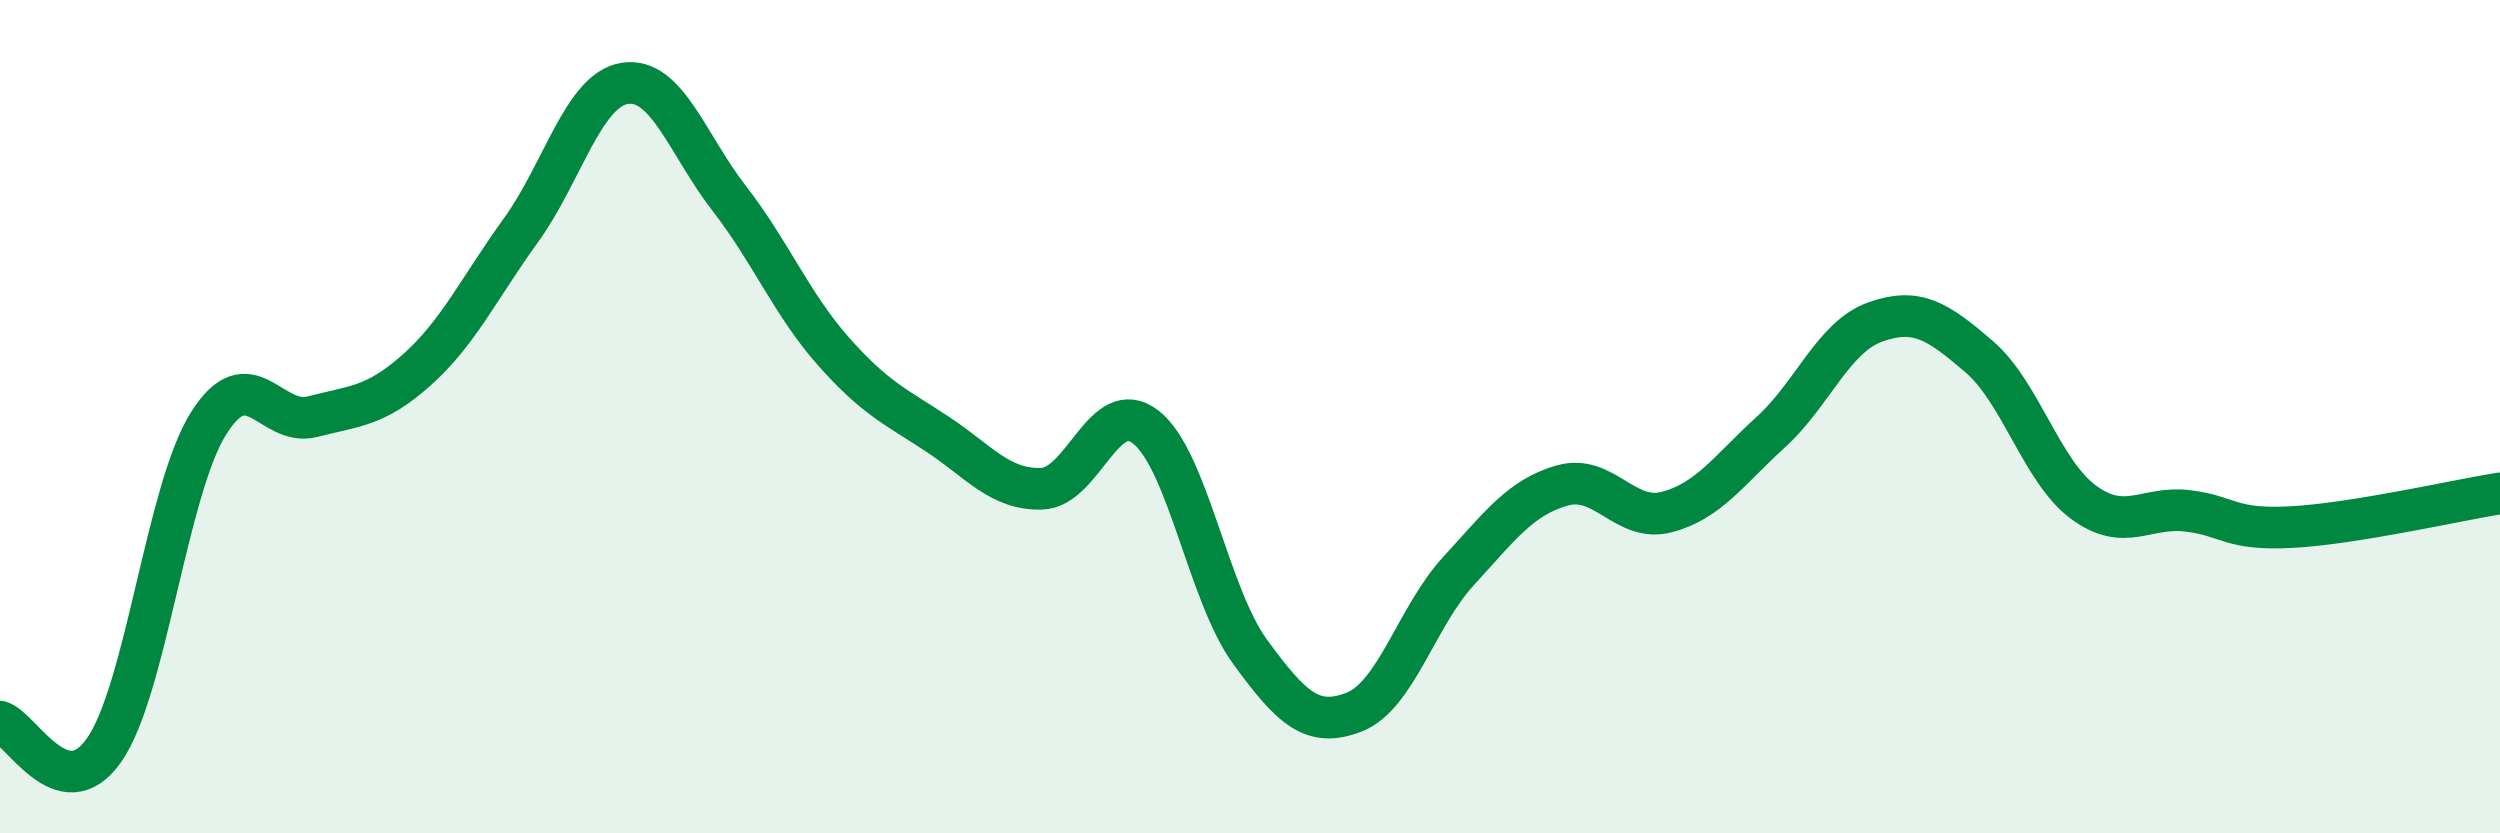 
    <svg width="60" height="20" viewBox="0 0 60 20" xmlns="http://www.w3.org/2000/svg">
      <path
        d="M 0,17.32 C 0.5,17.46 1.5,19.43 2.5,18 C 3.5,16.57 4,11.77 5,10.17 C 6,8.57 6.5,10.26 7.5,10 C 8.5,9.74 9,9.77 10,8.88 C 11,7.99 11.5,6.91 12.5,5.53 C 13.5,4.15 14,2.15 15,2 C 16,1.85 16.5,3.47 17.5,4.76 C 18.5,6.05 19,7.3 20,8.43 C 21,9.56 21.5,9.76 22.5,10.42 C 23.5,11.08 24,11.76 25,11.73 C 26,11.7 26.5,9.47 27.5,10.25 C 28.5,11.03 29,14.27 30,15.64 C 31,17.01 31.5,17.48 32.5,17.09 C 33.5,16.7 34,14.8 35,13.71 C 36,12.62 36.5,11.93 37.5,11.65 C 38.5,11.37 39,12.55 40,12.29 C 41,12.03 41.5,11.28 42.5,10.37 C 43.5,9.46 44,8.09 45,7.73 C 46,7.37 46.5,7.7 47.5,8.56 C 48.5,9.42 49,11.31 50,12.05 C 51,12.79 51.5,12.14 52.5,12.26 C 53.5,12.38 53.5,12.73 55,12.65 C 56.5,12.57 59,12 60,11.84L60 20L0 20Z"
        fill="#008740"
        opacity="0.1"
        stroke-linecap="round"
        stroke-linejoin="round"
      />
      <path
        d="M 0,17.32 C 0.5,17.46 1.5,19.43 2.5,18 C 3.5,16.57 4,11.77 5,10.17 C 6,8.57 6.5,10.26 7.5,10 C 8.5,9.74 9,9.77 10,8.88 C 11,7.99 11.5,6.91 12.5,5.53 C 13.5,4.15 14,2.15 15,2 C 16,1.85 16.5,3.47 17.5,4.76 C 18.5,6.05 19,7.3 20,8.43 C 21,9.56 21.5,9.76 22.5,10.42 C 23.5,11.08 24,11.76 25,11.73 C 26,11.7 26.5,9.47 27.5,10.25 C 28.5,11.03 29,14.27 30,15.64 C 31,17.01 31.5,17.48 32.5,17.09 C 33.5,16.7 34,14.8 35,13.71 C 36,12.62 36.5,11.93 37.5,11.65 C 38.5,11.37 39,12.55 40,12.29 C 41,12.03 41.5,11.28 42.5,10.37 C 43.5,9.46 44,8.09 45,7.73 C 46,7.37 46.5,7.7 47.5,8.56 C 48.5,9.42 49,11.31 50,12.05 C 51,12.79 51.5,12.14 52.5,12.26 C 53.5,12.38 53.5,12.73 55,12.65 C 56.5,12.57 59,12 60,11.84"
        stroke="#008740"
        stroke-width="1"
        fill="none"
        stroke-linecap="round"
        stroke-linejoin="round"
      />
    </svg>
  